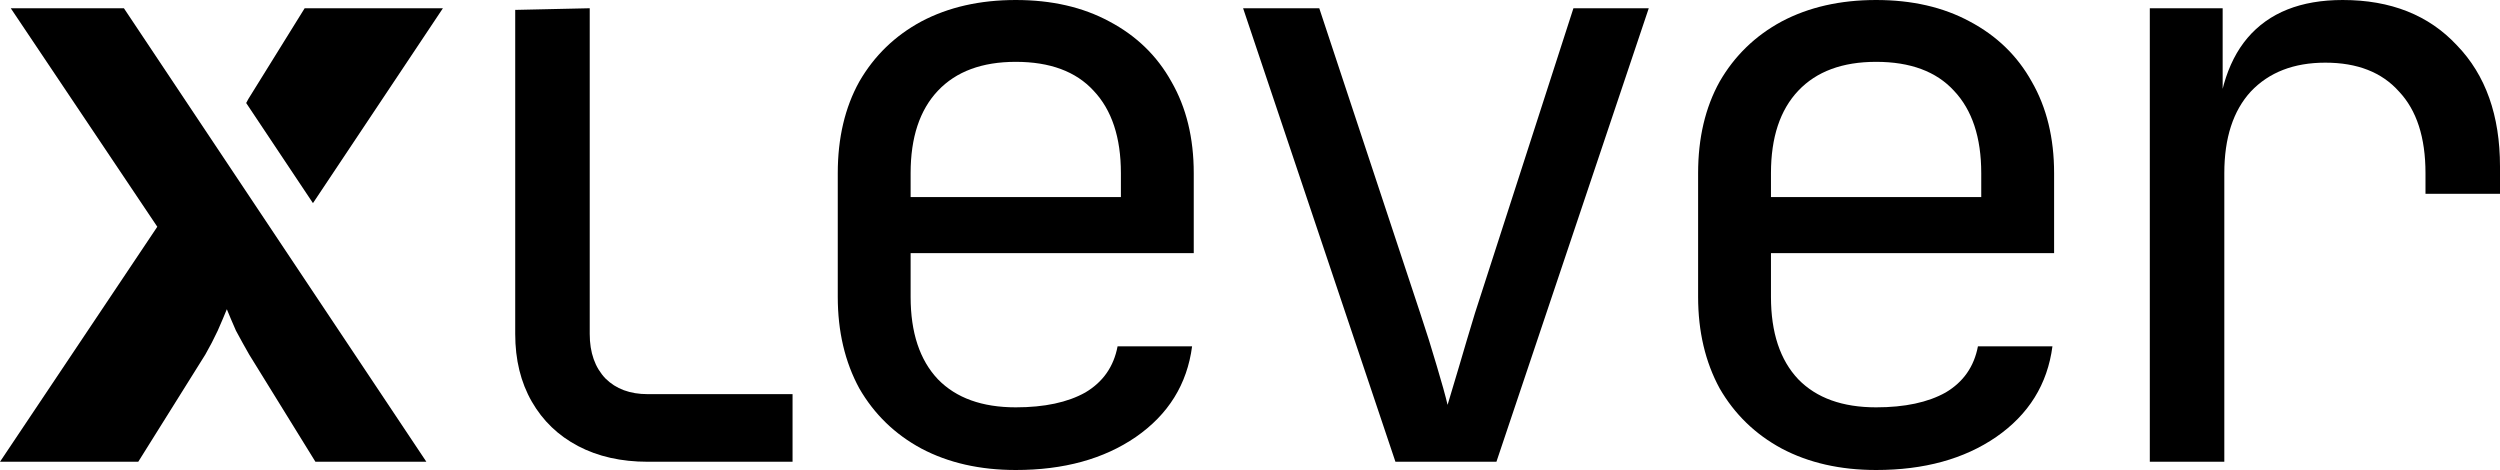 <svg width="500" height="94" viewBox="0 0 500 94" fill="none" xmlns="http://www.w3.org/2000/svg">
<rect width="500" height="94" fill="white"/>
<path d="M203.152 94C195.977 94 189.685 92.571 184.276 89.712C178.978 86.854 174.838 82.841 171.858 77.674C168.988 72.397 167.553 66.295 167.553 59.368V34.632C167.553 27.595 168.988 21.494 171.858 16.326C174.838 11.159 178.978 7.146 184.276 4.288C189.685 1.429 195.977 0 203.152 0C210.327 0 216.563 1.429 221.862 4.288C227.27 7.146 231.41 11.159 234.28 16.326C237.26 21.494 238.75 27.595 238.75 34.632V50.628H182.124V59.368C182.124 66.515 183.945 72.012 187.588 75.86C191.23 79.598 196.418 81.467 203.152 81.467C208.892 81.467 213.528 80.477 217.06 78.498C220.592 76.409 222.745 73.331 223.517 69.263H238.419C237.426 76.849 233.673 82.896 227.16 87.403C220.758 91.801 212.755 94 203.152 94ZM224.18 40.733V34.632C224.18 27.485 222.358 21.988 218.716 18.14C215.183 14.292 209.995 12.368 203.152 12.368C196.418 12.368 191.23 14.292 187.588 18.14C183.945 21.988 182.124 27.485 182.124 34.632V39.414H225.339L224.18 40.733Z" fill="black"/>
<path d="M279.086 92.351L248.62 1.649H263.853L284.053 62.667C285.268 66.295 286.371 69.813 287.365 73.221C288.358 76.519 289.076 79.103 289.517 80.972C290.069 79.103 290.842 76.519 291.835 73.221C292.829 69.813 293.878 66.295 294.981 62.667L314.685 1.649H329.752L299.286 92.351H279.086Z" fill="black"/>
<path d="M375.221 94C368.046 94 361.754 92.571 356.345 89.712C351.047 86.854 346.907 82.841 343.927 77.674C341.057 72.397 339.622 66.295 339.622 59.368V34.632C339.622 27.595 341.057 21.494 343.927 16.326C346.907 11.159 351.047 7.146 356.345 4.288C361.754 1.429 368.046 0 375.221 0C382.396 0 388.632 1.429 393.931 4.288C399.34 7.146 403.479 11.159 406.349 16.326C409.329 21.494 410.82 27.595 410.82 34.632V50.628H354.193V59.368C354.193 66.515 356.014 72.012 359.657 75.86C363.299 79.598 368.487 81.467 375.221 81.467C380.961 81.467 385.597 80.477 389.129 78.498C392.661 76.409 394.814 73.331 395.587 69.263H410.488C409.495 76.849 405.742 82.896 399.229 87.403C392.827 91.801 384.824 94 375.221 94ZM396.249 40.733V34.632C396.249 27.485 394.428 21.988 390.785 18.14C387.253 14.292 382.065 12.368 375.221 12.368C368.487 12.368 363.299 14.292 359.657 18.14C356.014 21.988 354.193 27.485 354.193 34.632V39.414H397.408L396.249 40.733Z" fill="black"/>
<path d="M429.962 92.351V1.649H444.532V18.965H448.009L443.208 29.684C443.208 19.899 445.305 12.533 449.5 7.586C453.804 2.529 460.152 0 468.541 0C478.144 0 485.761 3.023 491.39 9.07C497.13 15.007 500 23.088 500 33.312V38.754H485.098V34.632C485.098 27.485 483.332 22.043 479.8 18.305C476.378 14.457 471.466 12.533 465.064 12.533C458.772 12.533 453.804 14.457 450.162 18.305C446.629 22.153 444.863 27.595 444.863 34.632V92.351H429.962Z" fill="black"/>
<path d="M129.535 92.351C124.237 92.351 119.601 91.306 115.627 89.218C111.653 87.129 108.562 84.16 106.355 80.312C104.147 76.464 103.043 71.957 103.043 66.79V1.979L117.945 1.649V66.79C117.945 70.528 118.994 73.496 121.091 75.695C123.188 77.784 126.003 78.828 129.535 78.828H158.511V92.351H129.535Z" fill="black"/>
<path d="M24.782 1.649H2.152L31.459 45.351L0 92.351H27.651L41.063 70.912C41.946 69.373 42.774 67.779 43.546 66.13C44.319 64.371 44.926 62.941 45.368 61.842C45.809 62.941 46.416 64.371 47.189 66.13C48.072 67.779 48.955 69.373 49.838 70.912L63.084 92.351H85.273L24.782 1.649Z" fill="black"/>
<path d="M62.592 40.627L88.583 1.649H60.932L49.673 19.79C49.529 20.055 49.384 20.326 49.237 20.602L62.592 40.627Z" fill="black"/>
</svg>
